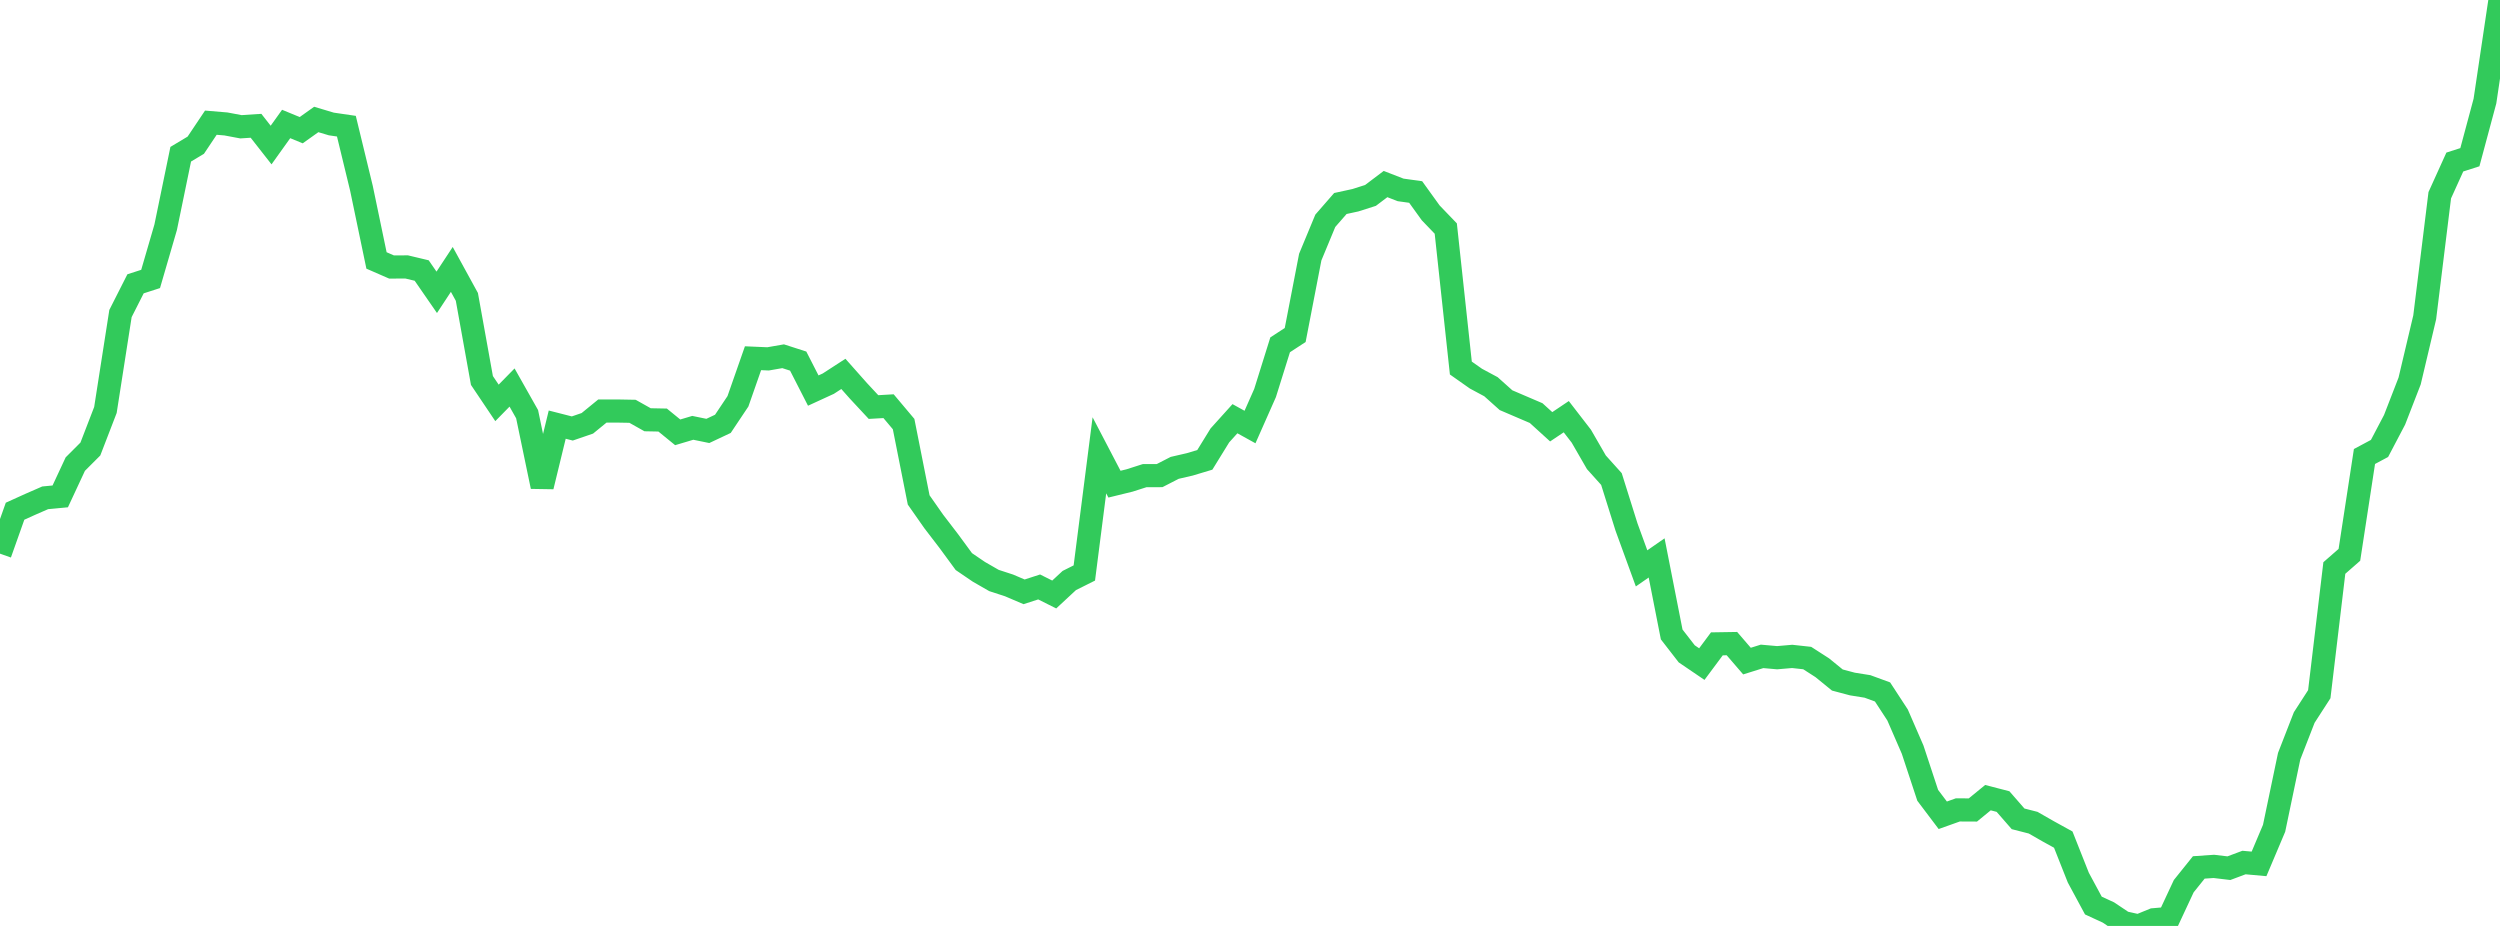 <?xml version="1.0" standalone="no"?>
<!DOCTYPE svg PUBLIC "-//W3C//DTD SVG 1.1//EN" "http://www.w3.org/Graphics/SVG/1.1/DTD/svg11.dtd">

<svg width="135" height="50" viewBox="0 0 135 50" preserveAspectRatio="none" 
  xmlns="http://www.w3.org/2000/svg"
  xmlns:xlink="http://www.w3.org/1999/xlink">


<polyline points="0.0, 29.897 0.813, 27.606 1.627, 27.237 2.44, 26.882 3.253, 26.805 4.066, 25.061 4.88, 24.247 5.693, 22.138 6.506, 16.931 7.319, 15.326 8.133, 15.063 8.946, 12.271 9.759, 8.328 10.572, 7.841 11.386, 6.625 12.199, 6.693 13.012, 6.846 13.825, 6.793 14.639, 7.832 15.452, 6.695 16.265, 7.03 17.078, 6.451 17.892, 6.695 18.705, 6.814 19.518, 10.166 20.331, 14.064 21.145, 14.419 21.958, 14.414 22.771, 14.608 23.584, 15.785 24.398, 14.548 25.211, 16.032 26.024, 20.546 26.837, 21.756 27.651, 20.926 28.464, 22.366 29.277, 26.273 30.09, 22.93 30.904, 23.138 31.717, 22.859 32.53, 22.195 33.343, 22.195 34.157, 22.21 34.97, 22.667 35.783, 22.683 36.596, 23.346 37.41, 23.103 38.223, 23.27 39.036, 22.887 39.849, 21.67 40.663, 19.344 41.476, 19.379 42.289, 19.237 43.102, 19.499 43.916, 21.091 44.729, 20.717 45.542, 20.19 46.355, 21.106 47.169, 21.981 47.982, 21.934 48.795, 22.9 49.608, 26.996 50.422, 28.158 51.235, 29.218 52.048, 30.326 52.861, 30.879 53.675, 31.347 54.488, 31.612 55.301, 31.959 56.114, 31.695 56.928, 32.103 57.741, 31.348 58.554, 30.941 59.367, 24.586 60.181, 26.145 60.994, 25.946 61.807, 25.686 62.62, 25.682 63.434, 25.264 64.247, 25.076 65.06, 24.832 65.873, 23.513 66.687, 22.61 67.5, 23.06 68.313, 21.224 69.127, 18.621 69.94, 18.09 70.753, 13.883 71.566, 11.923 72.38, 10.989 73.193, 10.812 74.006, 10.553 74.819, 9.939 75.633, 10.255 76.446, 10.368 77.259, 11.496 78.072, 12.342 78.886, 19.874 79.699, 20.446 80.512, 20.883 81.325, 21.61 82.139, 21.959 82.952, 22.307 83.765, 23.046 84.578, 22.501 85.392, 23.555 86.205, 24.964 87.018, 25.868 87.831, 28.458 88.645, 30.692 89.458, 30.128 90.271, 34.26 91.084, 35.308 91.898, 35.861 92.711, 34.768 93.524, 34.755 94.337, 35.699 95.151, 35.444 95.964, 35.516 96.777, 35.446 97.59, 35.535 98.404, 36.059 99.217, 36.721 100.03, 36.937 100.843, 37.067 101.657, 37.365 102.47, 38.611 103.283, 40.483 104.096, 42.947 104.91, 44.025 105.723, 43.735 106.536, 43.739 107.349, 43.073 108.163, 43.284 108.976, 44.217 109.789, 44.425 110.602, 44.89 111.416, 45.339 112.229, 47.392 113.042, 48.899 113.855, 49.274 114.669, 49.819 115.482, 50.0 116.295, 49.667 117.108, 49.597 117.922, 47.854 118.735, 46.841 119.548, 46.785 120.361, 46.882 121.175, 46.577 121.988, 46.65 122.801, 44.727 123.614, 40.836 124.428, 38.746 125.241, 37.487 126.054, 30.672 126.867, 29.961 127.681, 24.651 128.494, 24.216 129.307, 22.669 130.12, 20.574 130.934, 17.137 131.747, 10.544 132.56, 8.75 133.373, 8.489 134.187, 5.458 135.0, 0.0" fill="none" stroke="#32ca5b" stroke-width="1.25"/>

</svg>